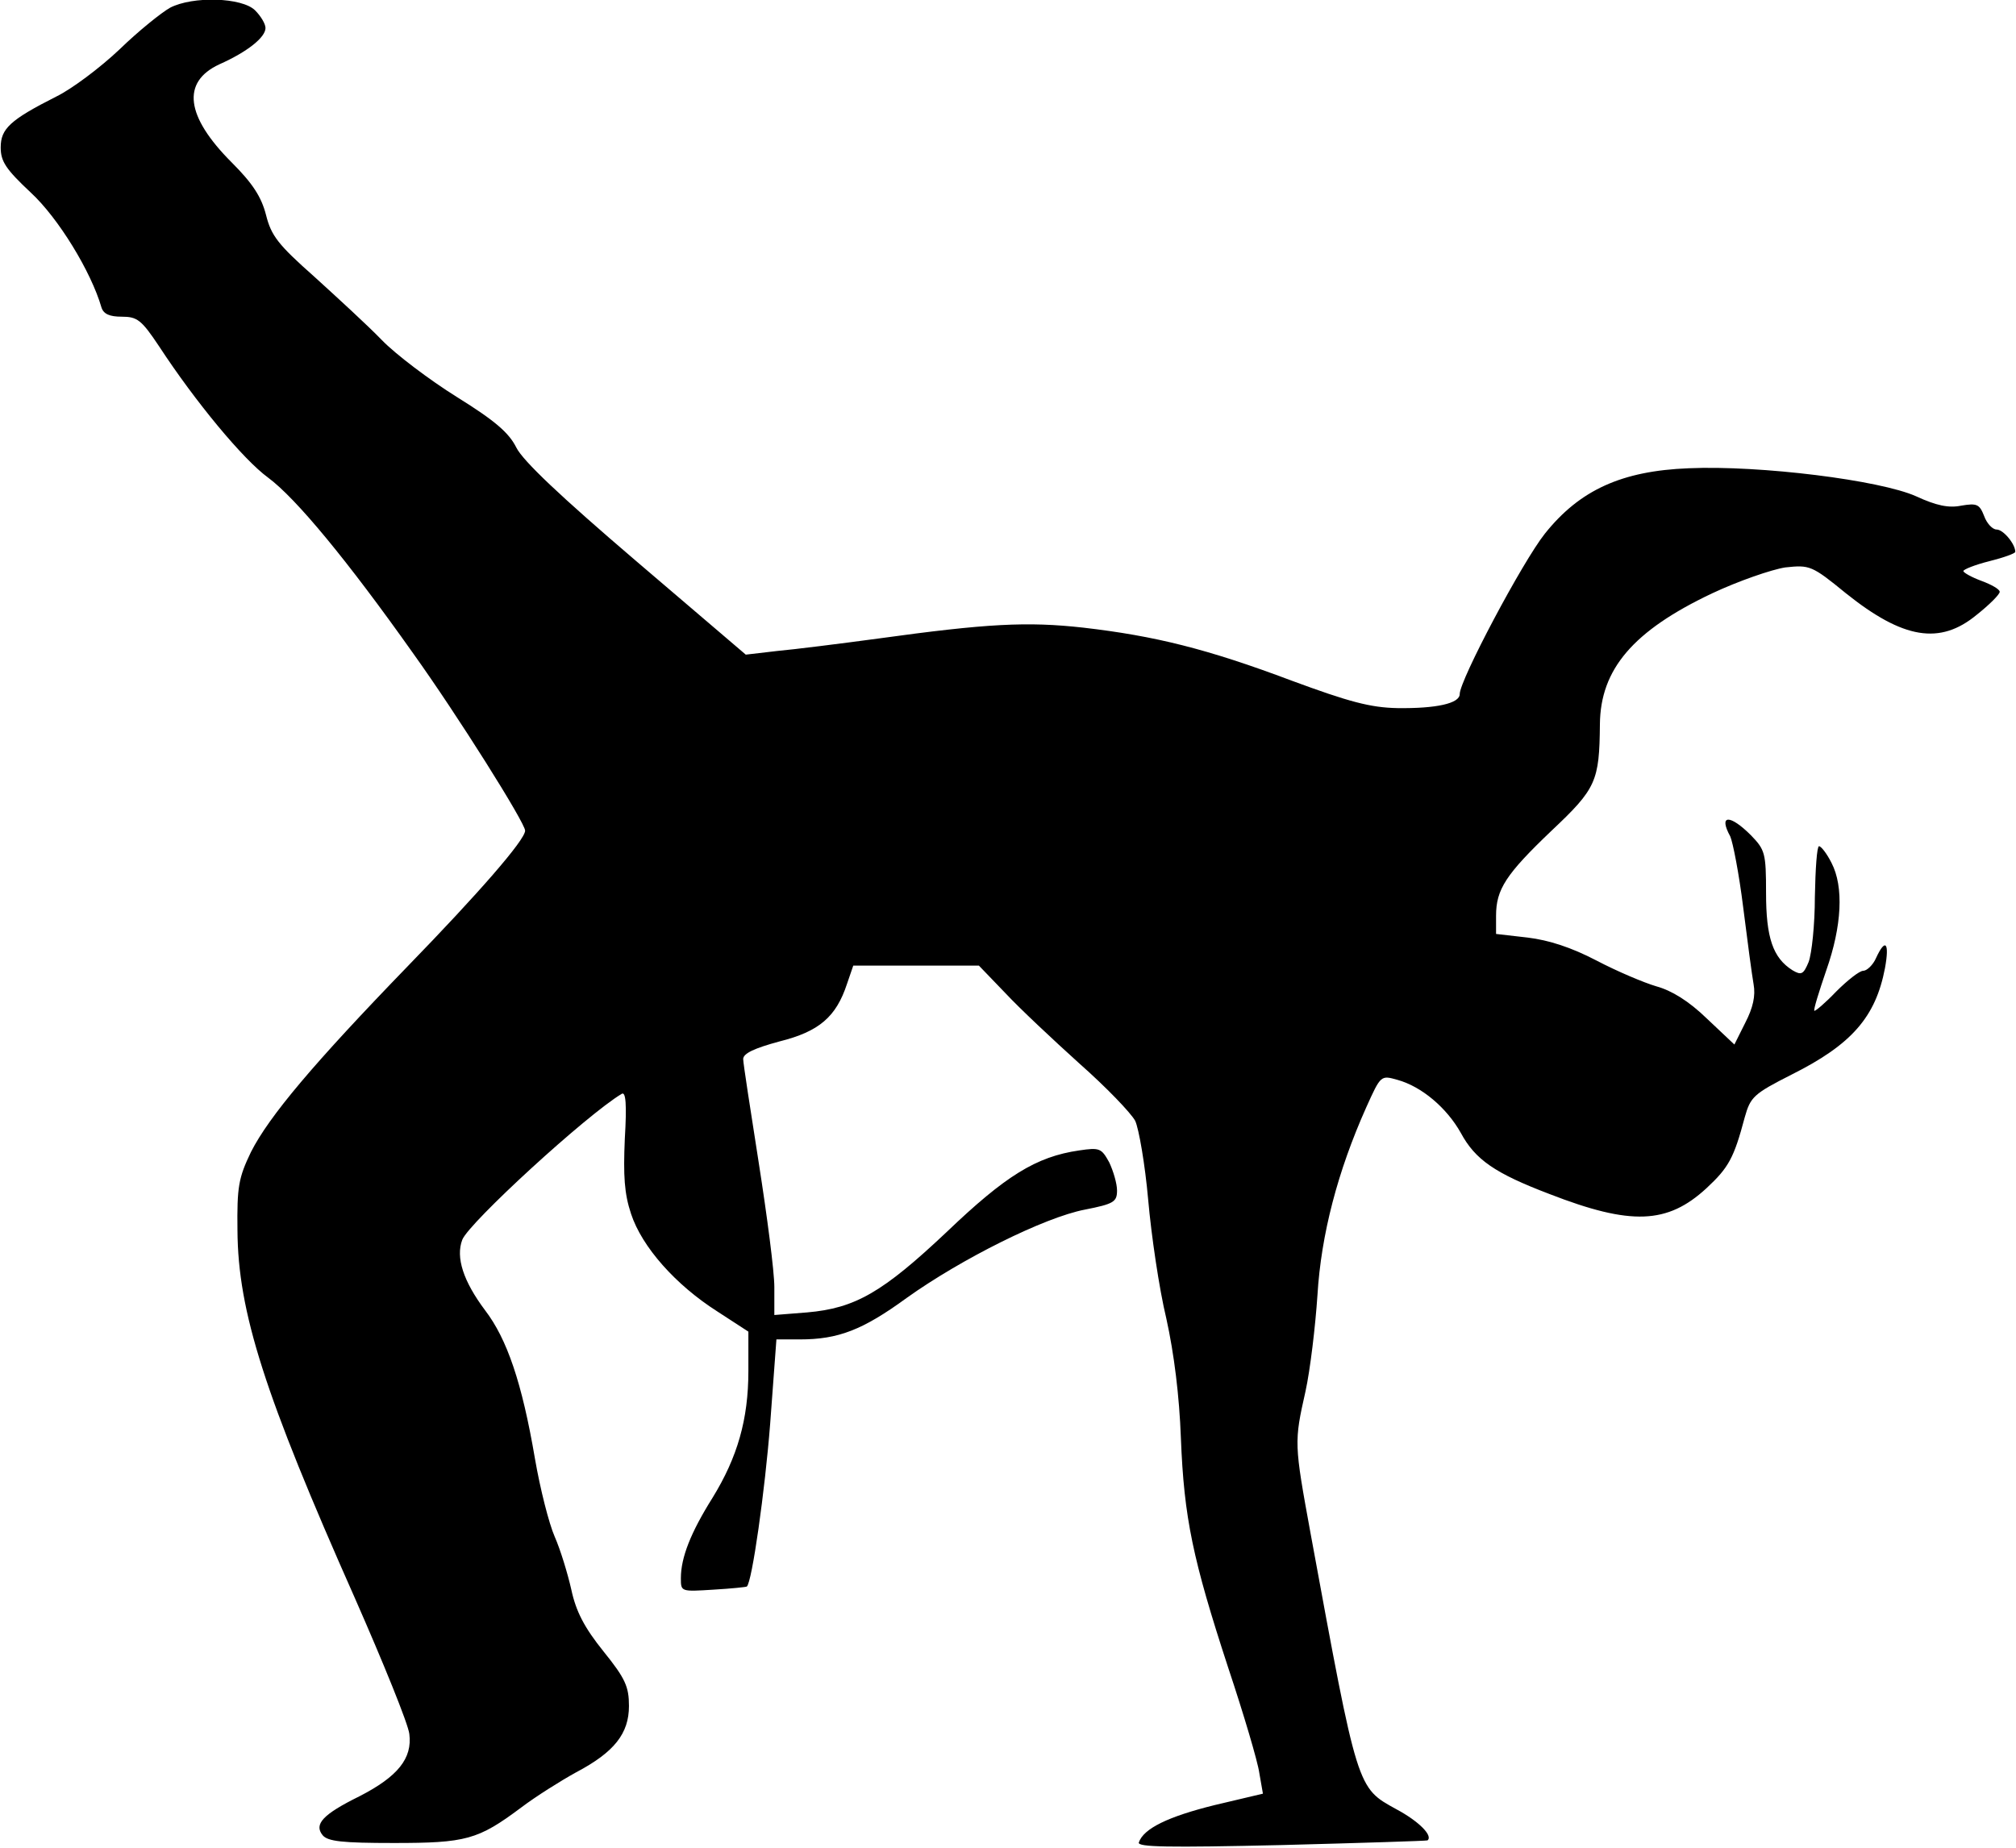 <?xml version="1.0" encoding="UTF-8" standalone="yes"?>
<svg version="1.0" xmlns="http://www.w3.org/2000/svg" width="10.251cm" height="9.399cm" viewBox="0 0 388 356" preserveAspectRatio="xMidYMid meet">
  <g transform="translate(0,356) scale(0.1,-0.1)" fill="#000000" stroke="none">
    <path d="M326 3545 c-16 -9 -60 -44 -97 -80 -38 -36 -93 -77 -122 -91 -89 -45
-107 -62 -107 -98 0 -27 10 -42 58 -87 53 -49 116 -152 136 -221 4 -13 16 -18
39 -18 30 0 38 -6 72 -57 70 -107 162 -218 210 -253 54 -40 153 -160 279 -338
86 -120 216 -327 216 -342 0 -18 -91 -122 -225 -260 -182 -188 -268 -290 -303
-359 -24 -50 -27 -67 -26 -151 1 -157 52 -316 226 -708 55 -125 103 -243 105
-262 6 -47 -22 -82 -96 -120 -71 -35 -88 -54 -71 -75 10 -12 38 -15 137 -15
139 0 162 6 245 68 29 22 77 52 106 68 74 39 102 75 102 128 0 37 -7 53 -49
105 -37 46 -53 77 -62 119 -7 31 -21 77 -32 102 -11 25 -28 92 -38 150 -25
147 -54 231 -96 286 -42 56 -57 102 -44 136 13 33 240 241 307 281 8 5 10 -20
6 -87 -3 -71 -1 -105 12 -144 21 -64 86 -137 166 -188 l60 -39 0 -76 c0 -93
-21 -166 -69 -244 -42 -67 -61 -115 -61 -155 0 -26 0 -26 63 -22 34 2 63 5 64
6 10 8 35 185 45 314 l12 162 45 0 c74 0 121 18 206 80 105 75 265 155 343
170 56 11 62 15 62 37 0 13 -7 37 -15 54 -15 27 -18 29 -58 23 -83 -12 -142
-49 -255 -157 -123 -116 -176 -147 -269 -155 l-63 -5 0 54 c0 30 -14 137 -30
239 -16 102 -30 192 -30 200 0 11 22 21 70 34 76 19 109 47 130 111 l12 35
121 0 121 0 51 -53 c27 -29 92 -90 143 -136 51 -45 99 -95 107 -110 7 -15 19
-84 25 -152 6 -68 21 -171 35 -229 15 -68 25 -149 28 -230 6 -154 23 -234 91
-442 30 -90 57 -181 60 -203 l7 -40 -93 -22 c-89 -22 -137 -45 -146 -72 -3 -9
56 -10 275 -5 153 4 279 8 281 9 11 9 -17 37 -60 60 -76 42 -74 35 -165 530
-32 175 -32 177 -10 275 9 41 19 125 23 185 7 117 39 239 94 362 28 62 28 62
60 53 47 -13 95 -54 122 -102 28 -52 66 -78 171 -118 157 -61 227 -58 302 11
43 40 53 58 74 137 11 39 17 45 90 82 116 58 162 111 180 205 9 49 1 59 -17
20 -6 -14 -18 -25 -25 -25 -7 0 -30 -18 -52 -40 -21 -22 -40 -38 -42 -37 -2 2
9 37 23 78 30 85 34 161 10 207 -9 18 -20 32 -24 32 -4 0 -7 -44 -8 -98 0 -53
-6 -109 -12 -125 -10 -24 -14 -26 -31 -16 -38 24 -51 63 -51 149 0 77 -2 83
-29 111 -41 41 -63 40 -40 -2 5 -11 17 -72 25 -137 8 -64 17 -131 20 -148 4
-22 -1 -45 -16 -74 l-21 -42 -53 50 c-35 34 -68 54 -97 62 -24 7 -76 29 -116
50 -48 25 -91 39 -132 44 l-61 7 0 35 c0 51 19 80 107 164 86 81 92 95 93 205
1 106 64 180 216 252 51 24 115 46 141 50 47 5 51 4 117 -50 110 -88 181 -100
252 -41 24 19 44 39 44 44 0 5 -16 14 -35 21 -19 7 -35 16 -35 19 0 3 22 12
50 19 28 7 50 15 50 18 0 15 -23 43 -36 43 -8 0 -19 12 -24 26 -9 23 -14 25
-44 20 -24 -5 -48 0 -87 18 -69 31 -300 60 -438 54 -129 -5 -210 -42 -277
-126 -43 -54 -164 -282 -164 -309 0 -18 -45 -28 -120 -27 -52 1 -93 12 -204
53 -162 61 -263 86 -401 102 -108 12 -185 8 -395 -21 -74 -10 -162 -21 -195
-24 l-60 -7 -212 181 c-145 124 -217 192 -230 218 -14 28 -40 51 -114 97 -53
33 -119 83 -145 110 -27 28 -86 82 -130 122 -70 62 -83 79 -93 119 -9 35 -26
61 -66 101 -89 89 -97 155 -24 189 54 24 89 52 89 70 0 8 -9 23 -20 34 -25 25
-120 28 -164 5z"/>
  </g>
</svg>